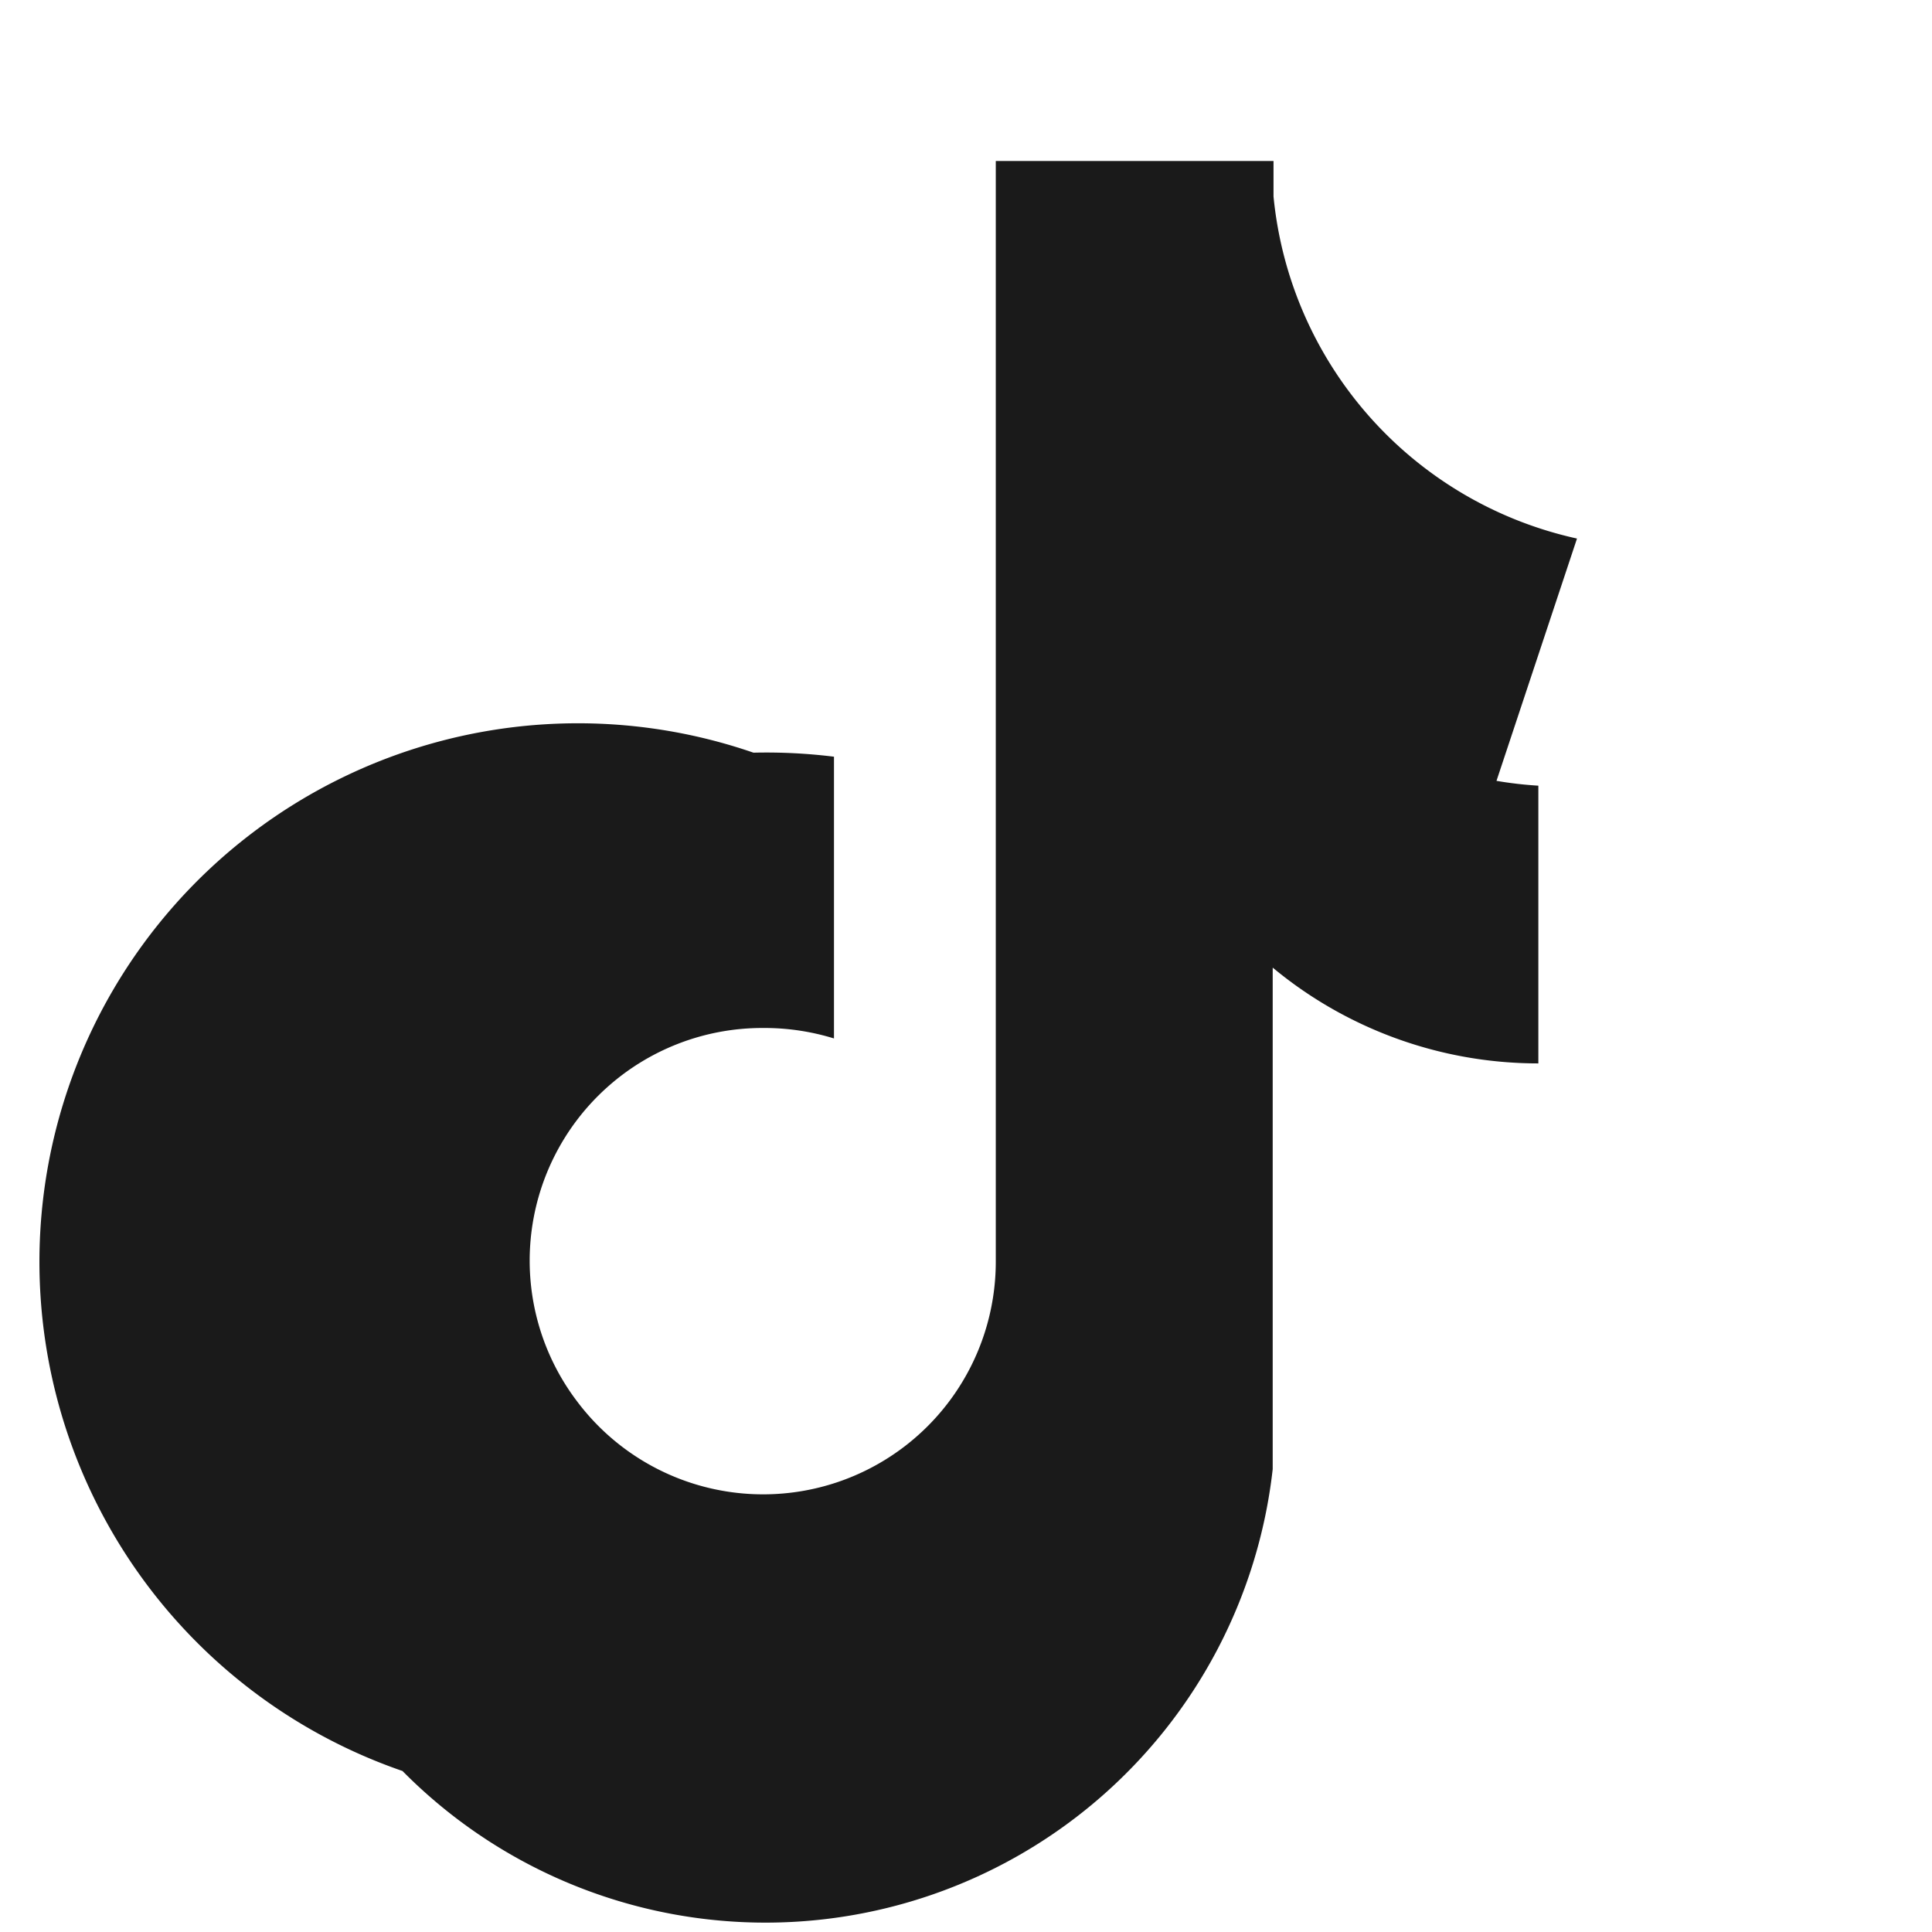 <svg viewBox="0 0 24 24" width="512" height="512" xmlns="http://www.w3.org/2000/svg">
  <defs>
    <filter id="ink-bleed-tt" x="-50%" y="-50%" width="200%" height="200%">
      <feTurbulence type="fractalNoise" baseFrequency="0.03" numOctaves="3" result="noise" />
      <feDisplacementMap in="SourceGraphic" in2="noise" scale="3" xChannelSelector="R" yChannelSelector="G" />
      <feComponentTransfer>
         <feFuncA type="linear" slope="1.1" intercept="0" />
      </feComponentTransfer>
    </filter>
  </defs>
  <path filter="url(#ink-bleed-tt)" fill="#1a1a1a" d="M19.59 6.69a4.83 4.83 0 0 1-3.77-4.25V2h-3.45v13.67a2.89 2.89 0 0 1-5.2 1.74 2.89 2.89 0 0 1 2.31-4.64 2.93 2.93 0 0 1 .88.13V9.4a6.84 6.84 0 0 0-1-.05A6.33 6.33 0 0 0 5 22a6.34 6.34 0 0 0 10.81-3.75v-6.23c.89.74 2.05 1.19 3.3 1.19v-3.45a4.84 4.84 0 0 1-.52-.06z"/>
</svg>
            